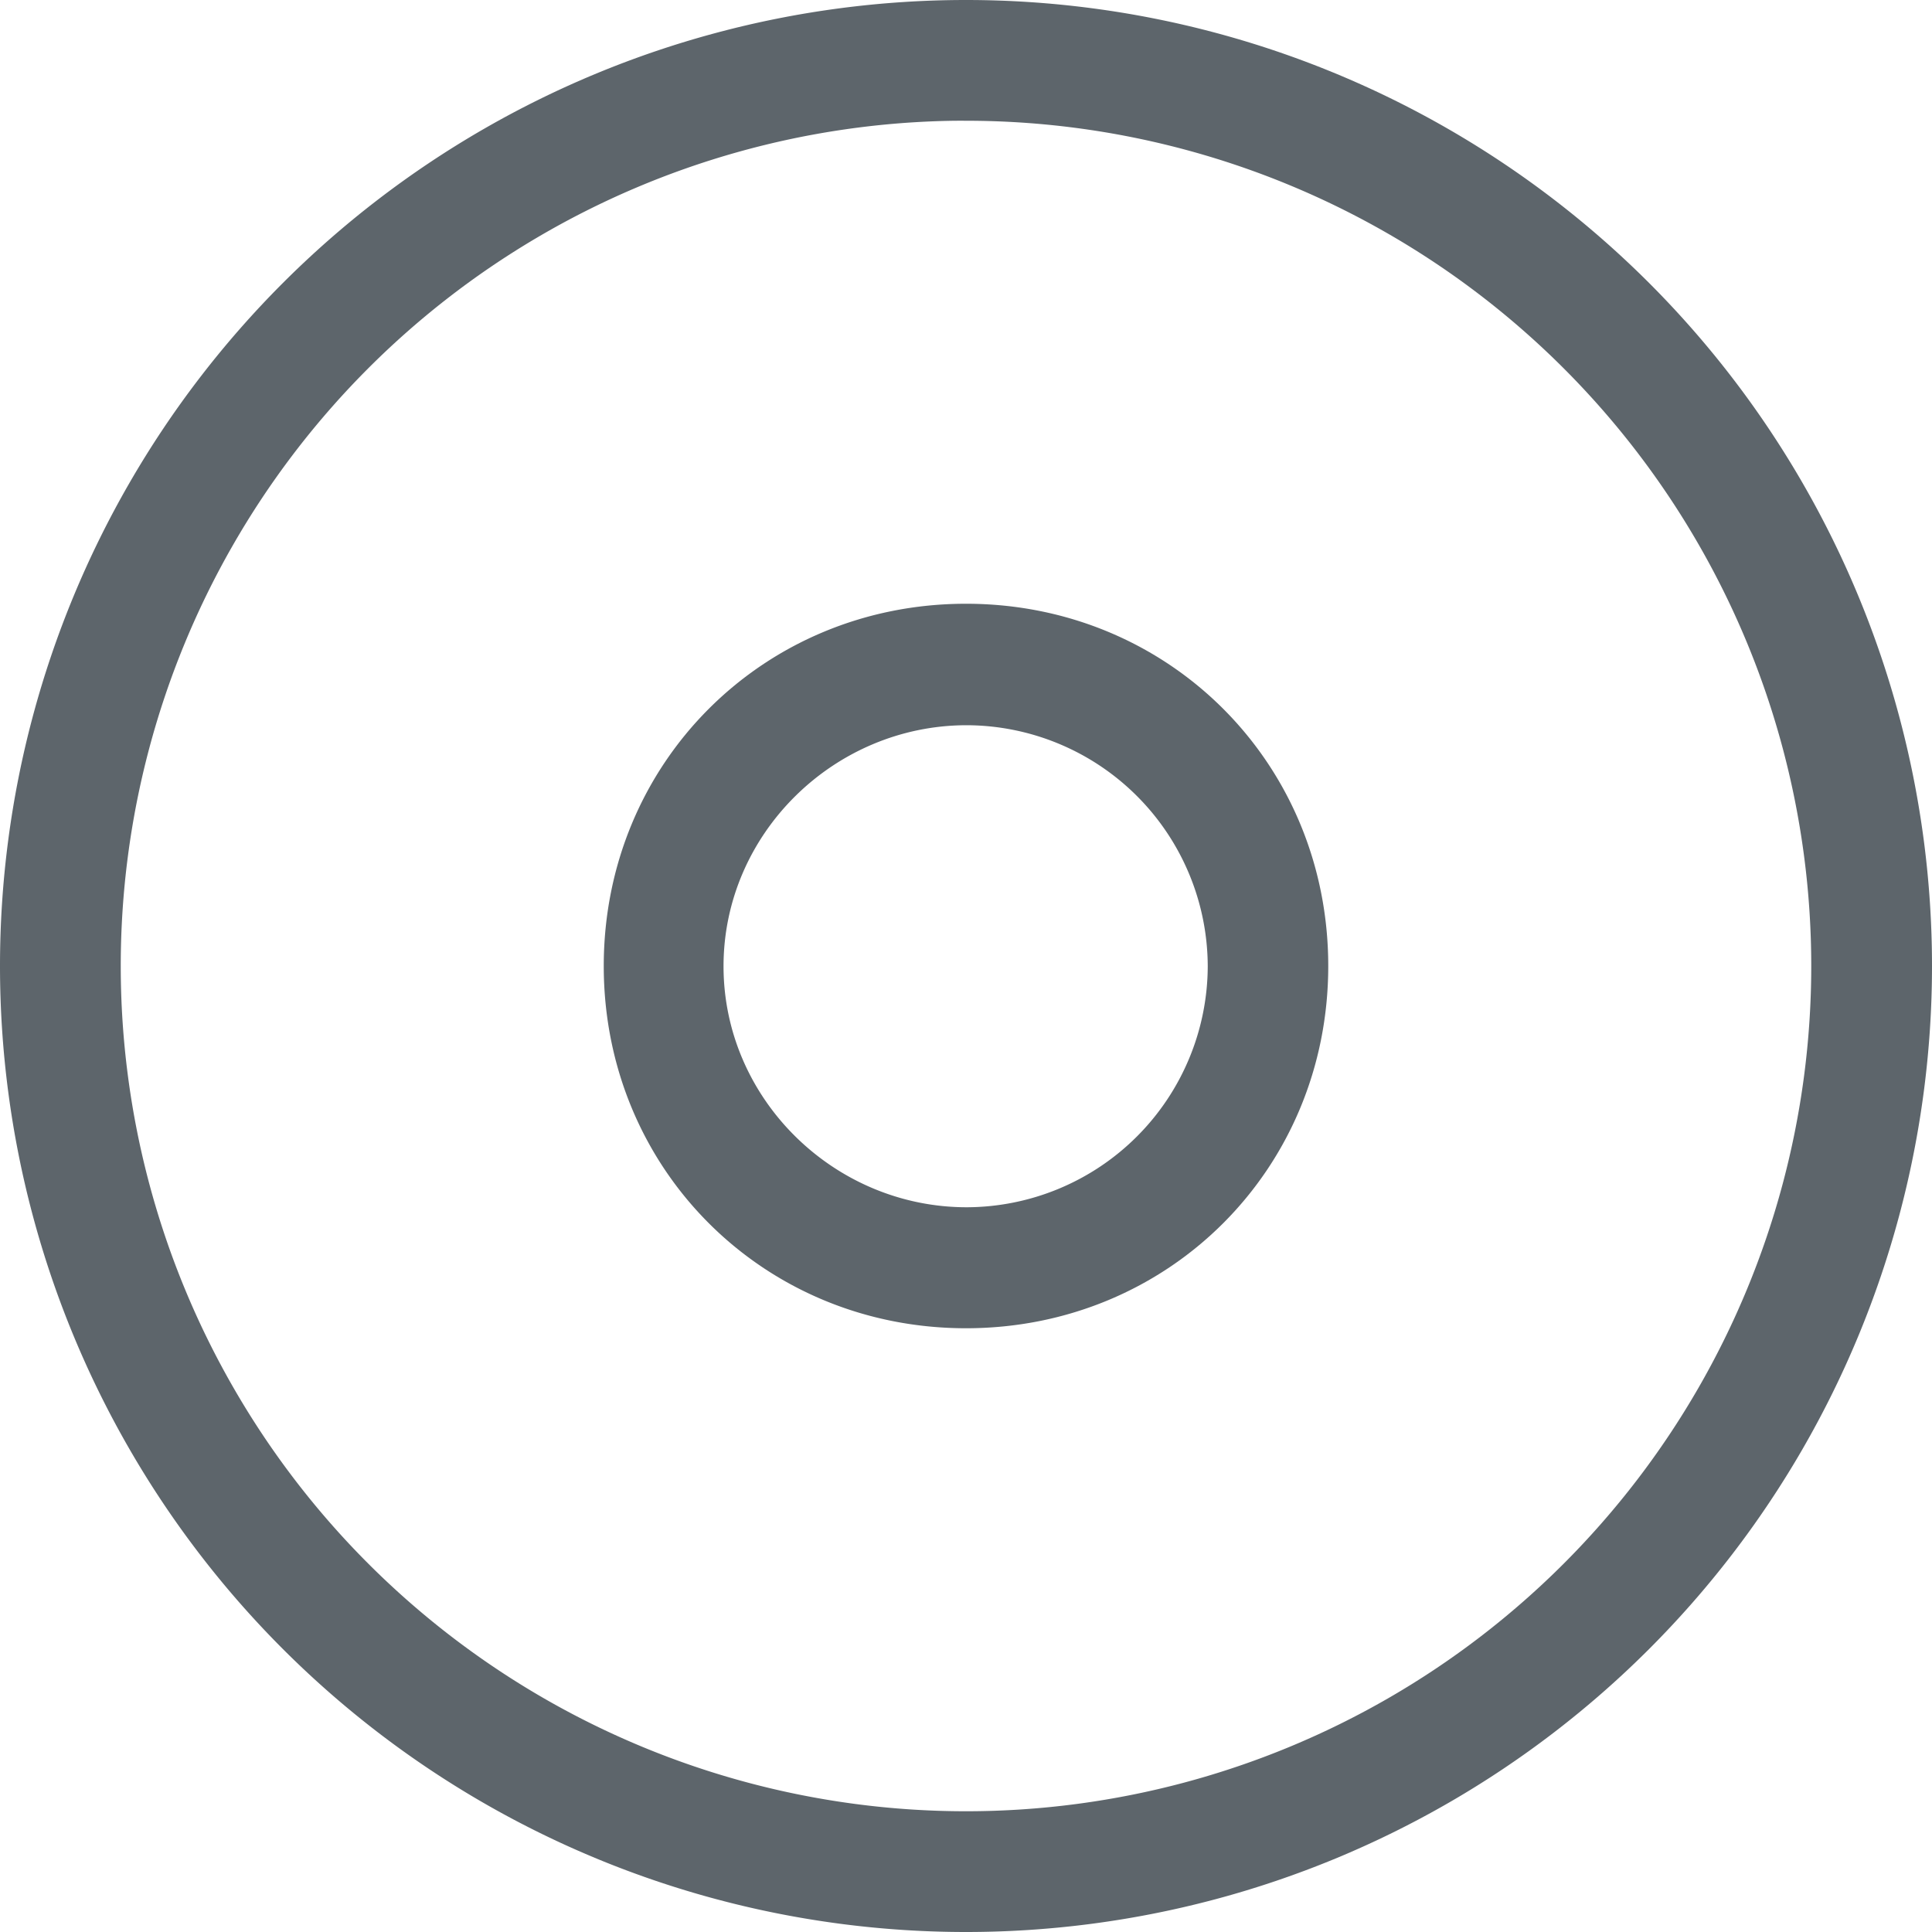 <svg width="16" height="16" version="1.1" xmlns="http://www.w3.org/2000/svg">
 <g transform="translate(-1233 -61)" color="#bebebe">
  <path transform="translate(1233,61)" d="m8 5c-1.68 0-3 1.32-3 3s1.32 3 3 3 3-1.32 3-3-1.32-3-3-3zm0.006 1.006a2.002 2.002 0 0 1 1.996 1.996 2.002 2.002 0 0 1-1.996 1.996c-1.098 0-2.014-0.897-2.014-1.996 0-1.098 0.916-1.996 2.014-1.996z" fill="#5d656b" style="font-feature-settings:normal;font-variant-alternates:normal;font-variant-caps:normal;font-variant-ligatures:normal;font-variant-numeric:normal;font-variant-position:normal;isolation:auto;mix-blend-mode:normal;shape-padding:0;text-decoration-color:#000000;text-decoration-line:none;text-decoration-style:solid;text-indent:0;text-orientation:mixed;text-transform:none"/>
 </g>
 <path d="m8 0a8 8 0 0 0-8 8 8 8 0 0 0 8 8 8 8 0 0 0 8-8 8 8 0 0 0-8-8zm-0.094 1a7 7 0 0 1 0.094 0 7 7 0 0 1 7 7 7 7 0 0 1-7 7 7 7 0 0 1-7-7 7 7 0 0 1 6.906-7z" fill="#5d656b" stroke-linecap="round" stroke-linejoin="round" stroke-width="2"/>
</svg>
